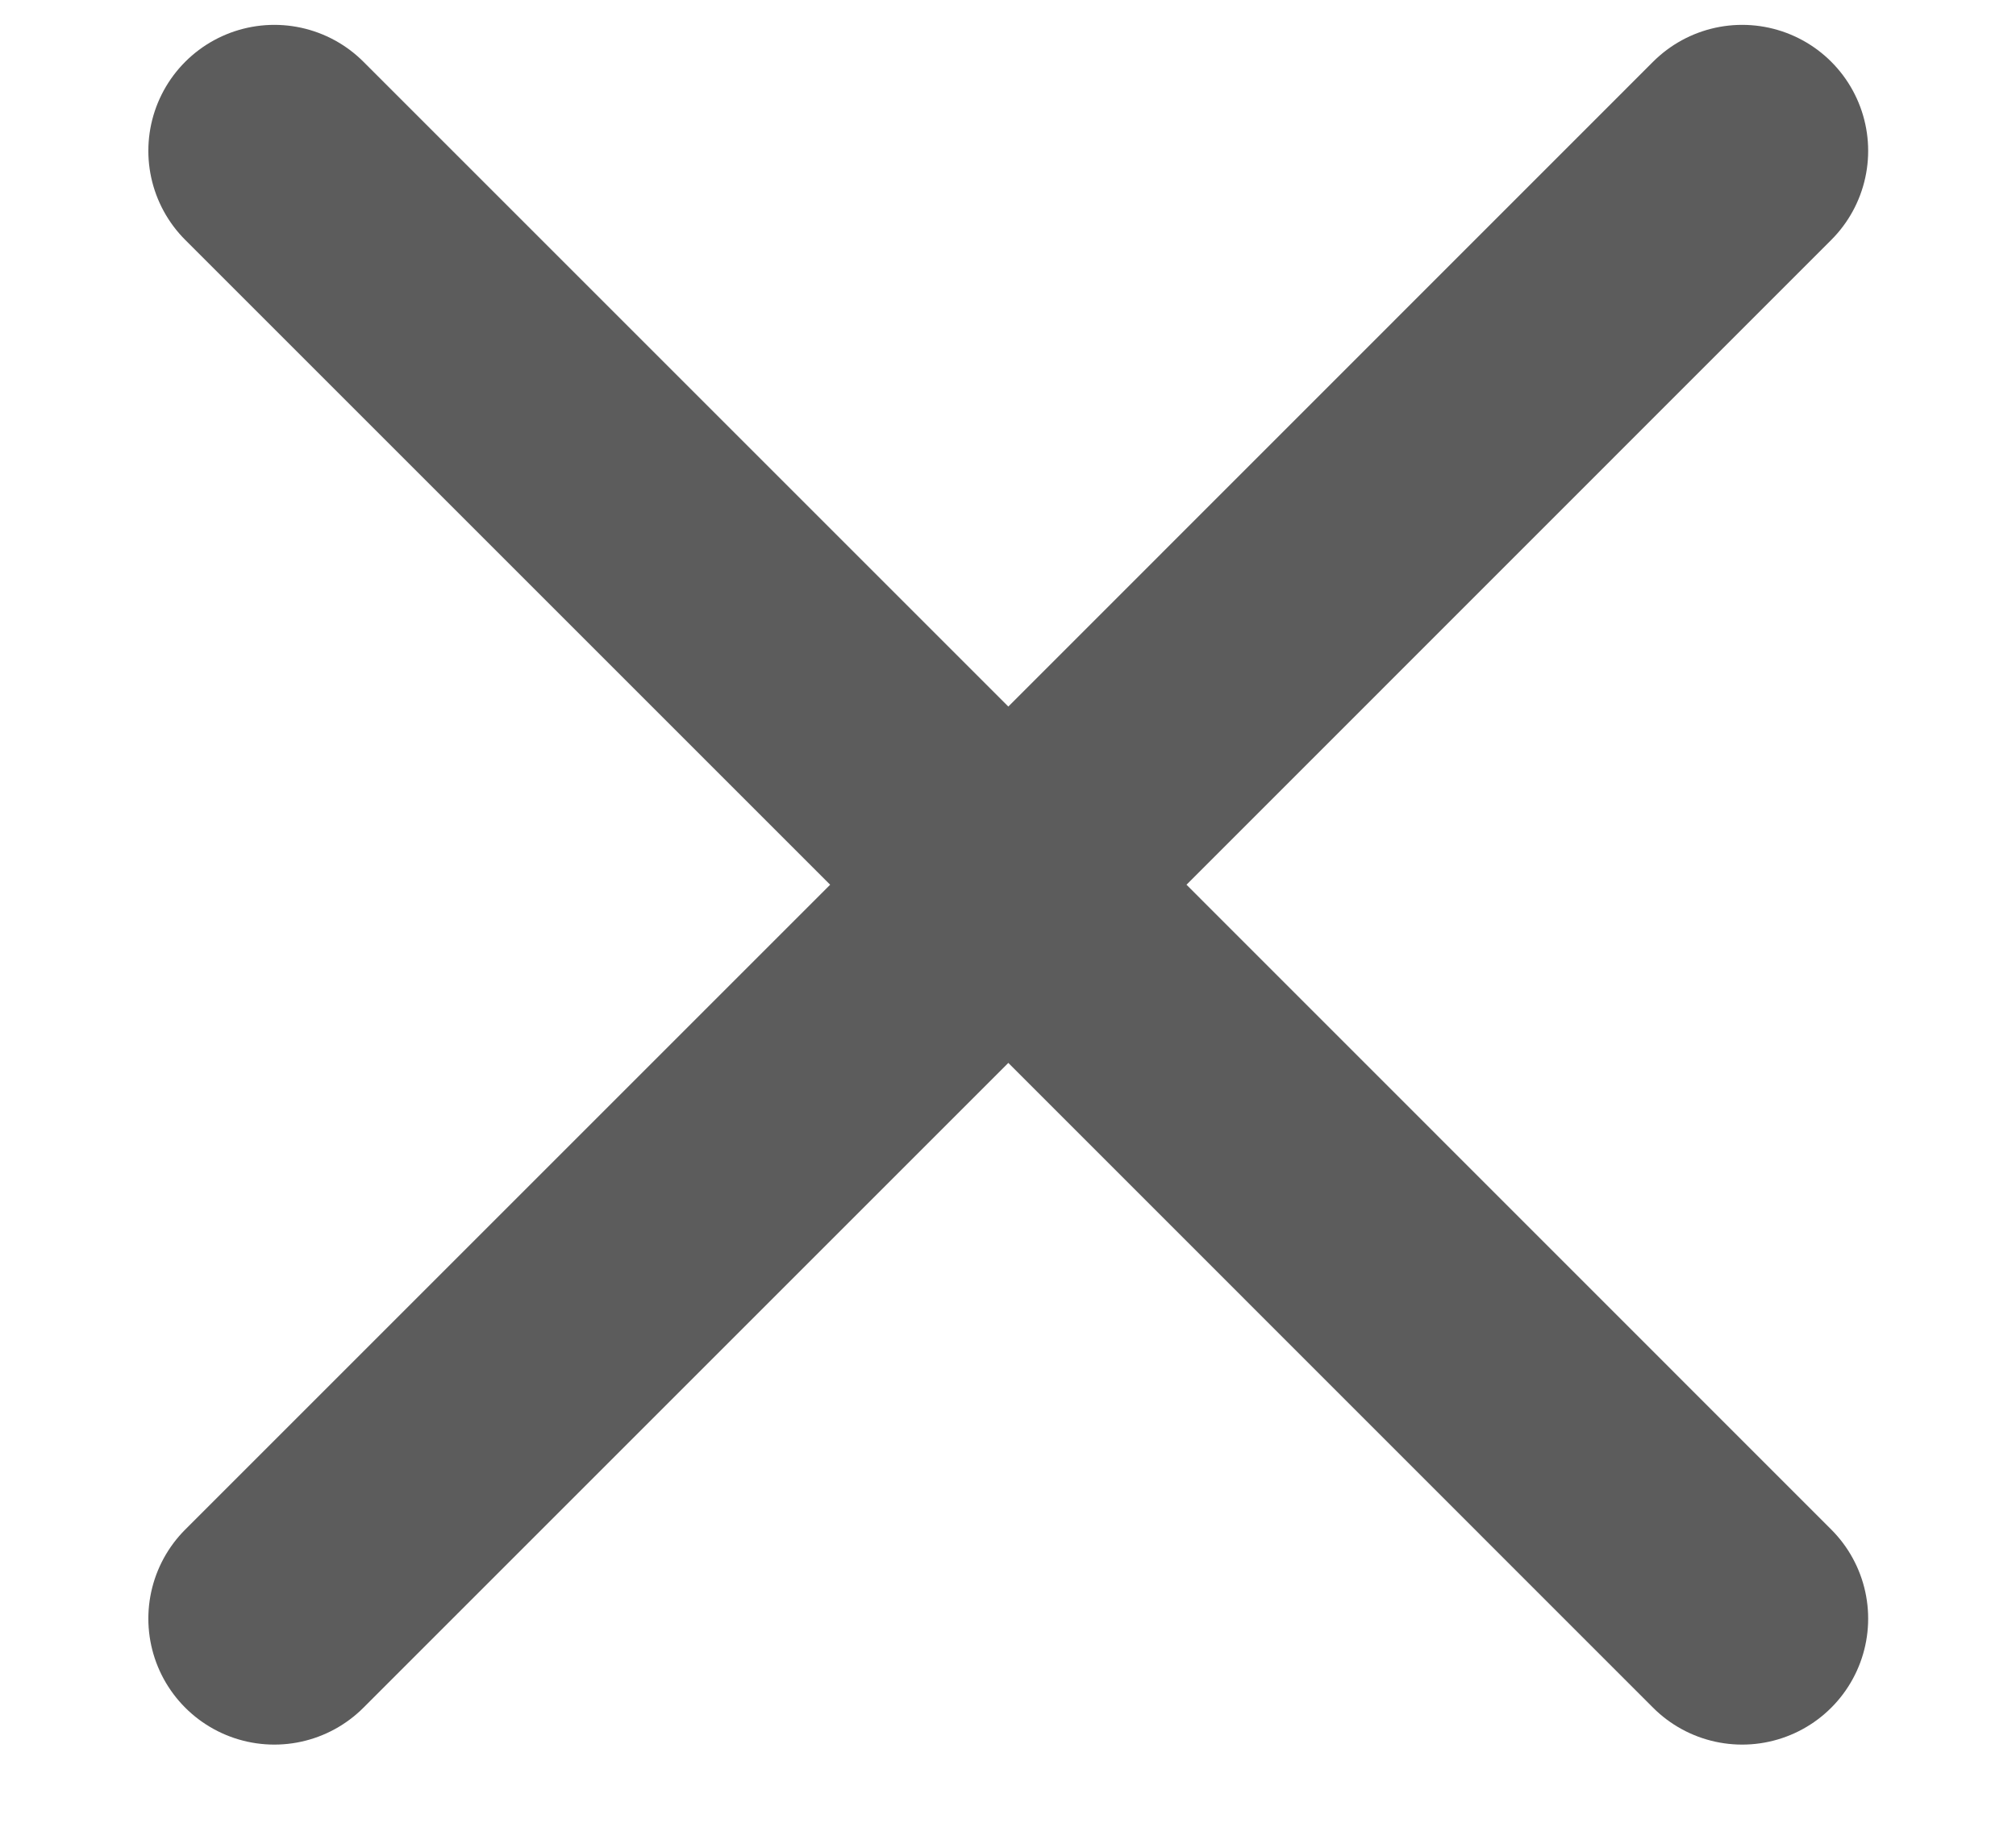 <svg width="12" height="11" viewBox="0 0 12 11" fill="none" xmlns="http://www.w3.org/2000/svg">
  <path d="M1.633 9.636L6.002 5.267M10.37 0.898L6.002 5.267M6.002 5.267L1.633 0.898M6.002 5.267L10.37 9.636" stroke="#5C5C5C" stroke-width="1.5" stroke-linecap="round" stroke-linejoin="round"/>
</svg>